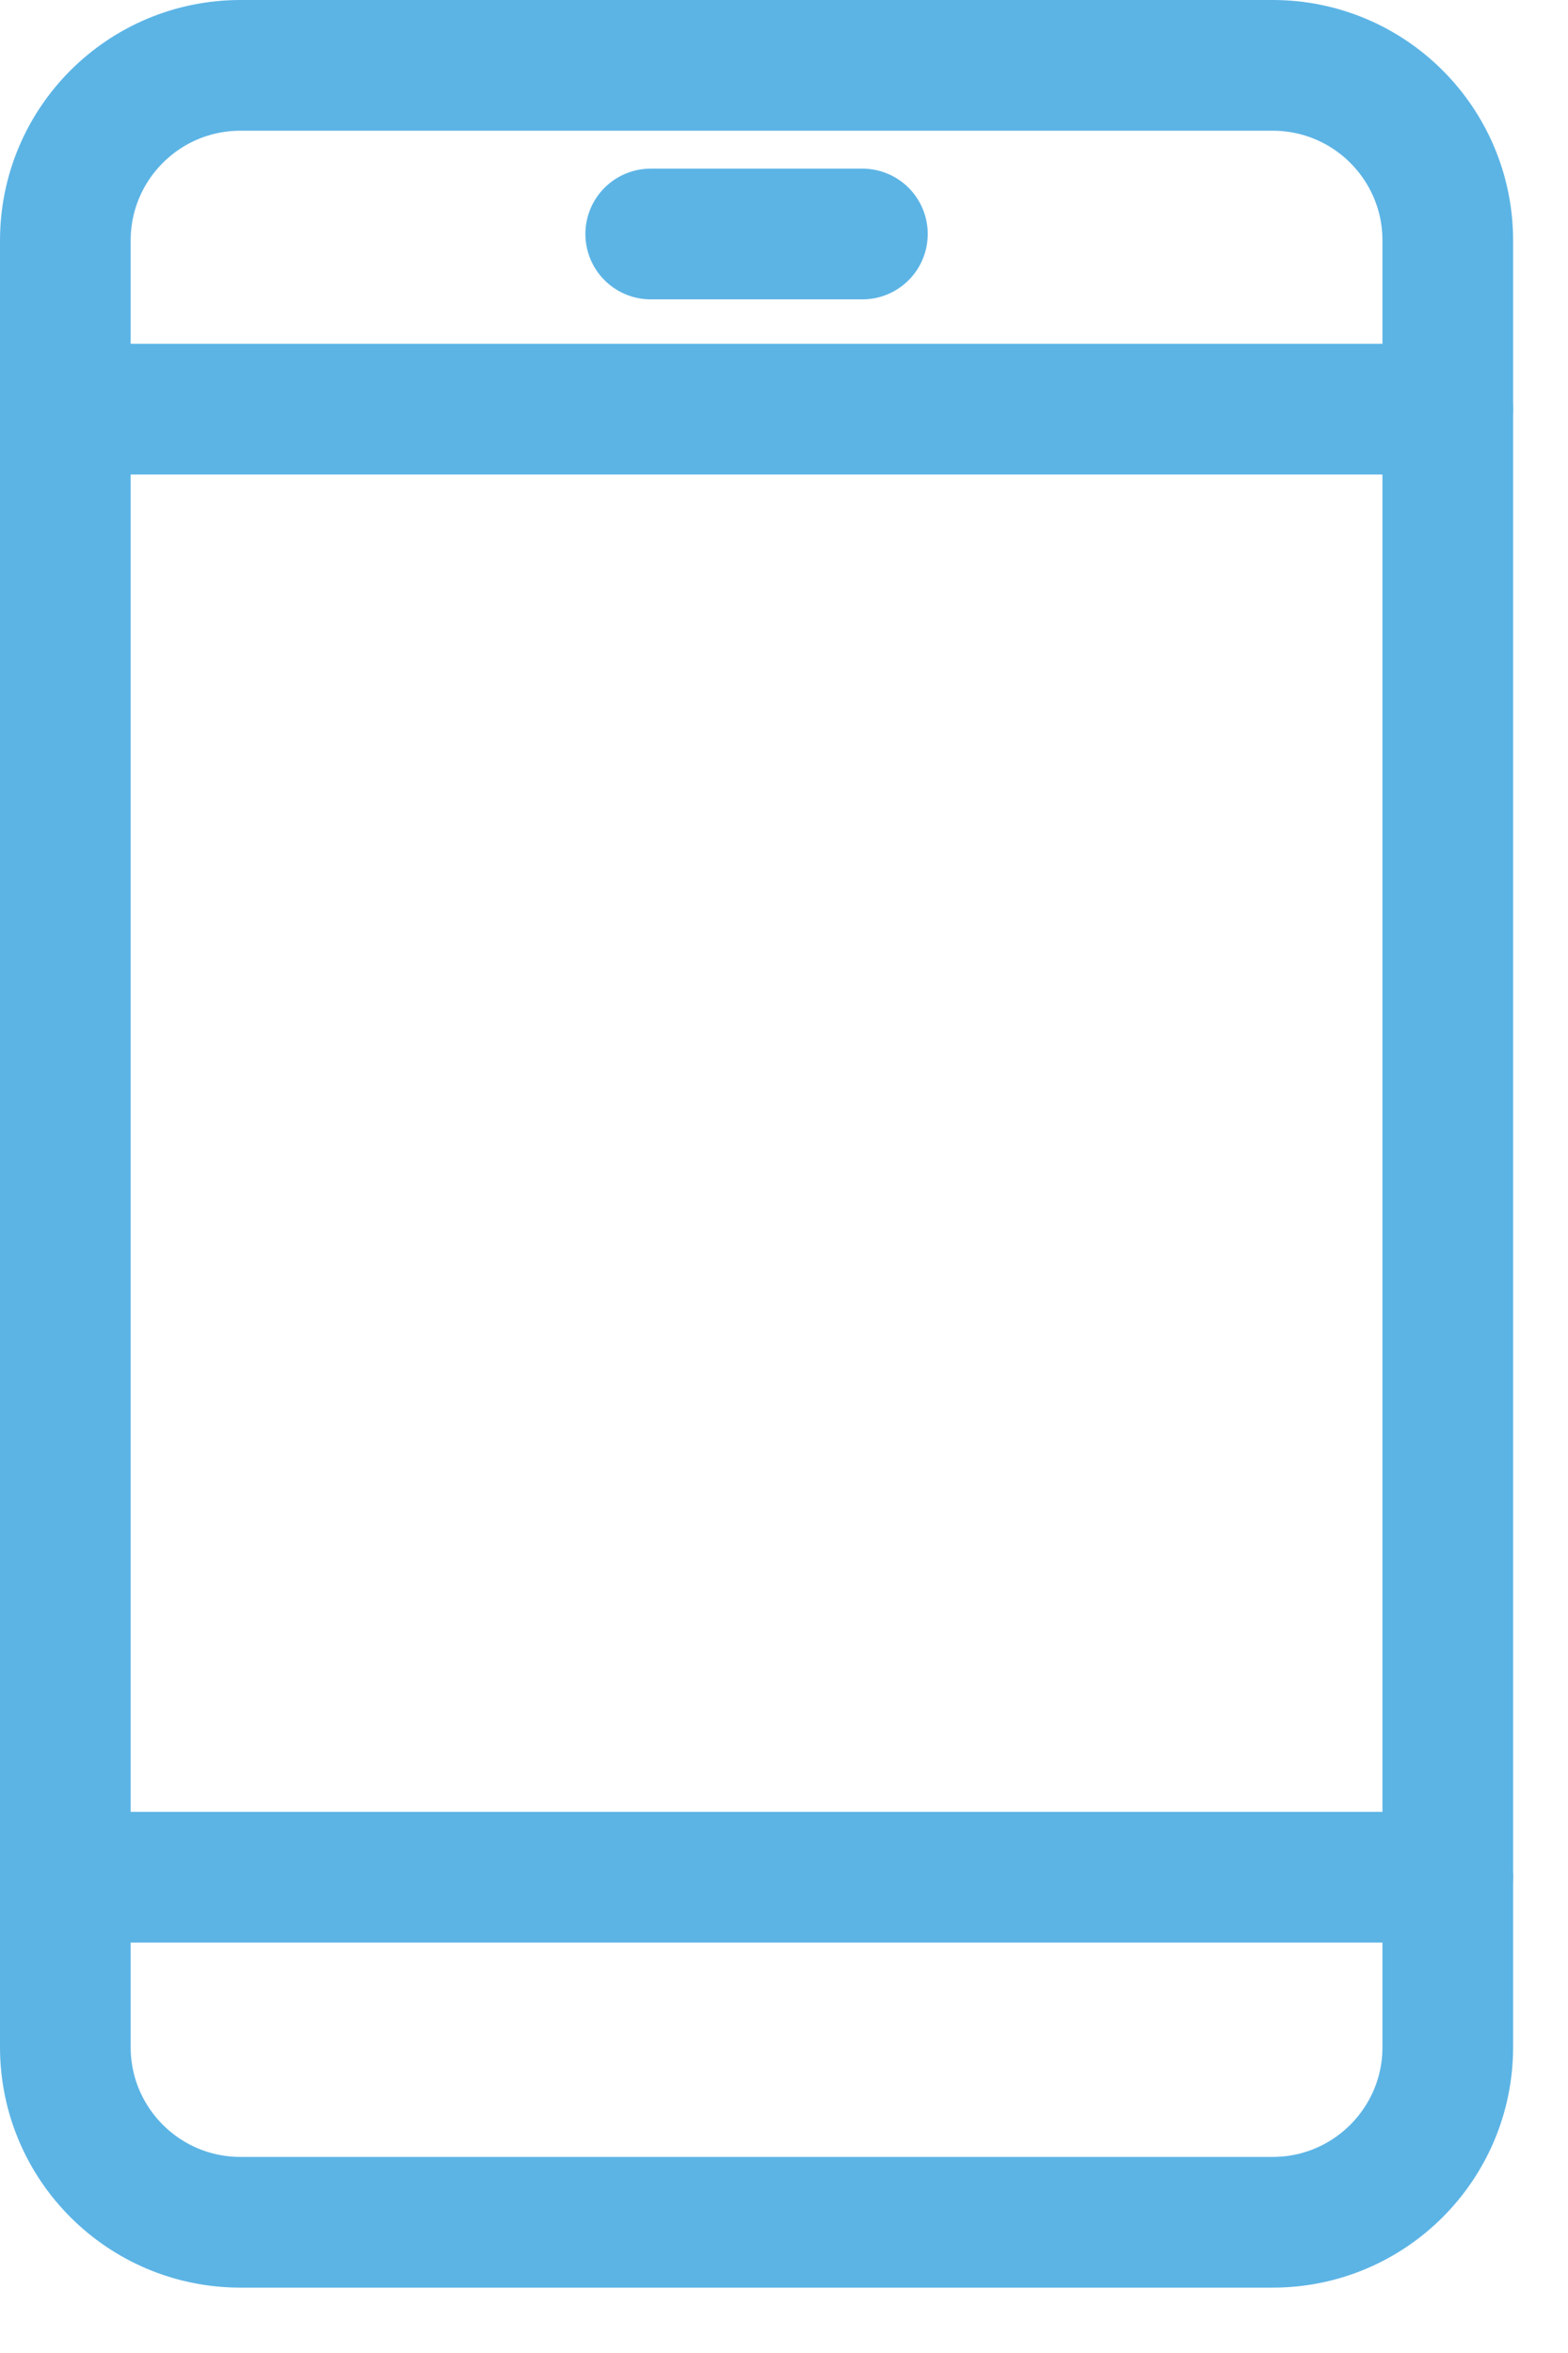 <svg width="12" height="18" viewBox="0 0 12 18" fill="none" xmlns="http://www.w3.org/2000/svg">
<g clip-path="url(#clip0_204_874)">
<path d="M9.74 0.5H1.84C1.1 0.5 0.5 1.1 0.5 1.84V15.66C0.5 16.4 1.1 17 1.84 17H9.74C10.48 17 11.08 16.4 11.08 15.66V1.84C11.08 1.1 10.48 0.5 9.74 0.5Z" stroke="#5CB4E5" stroke-linecap="round" stroke-linejoin="round"/>
<path d="M0.5 3.13H11.08" stroke="#5CB4E5" stroke-linecap="round" stroke-linejoin="round"/>
<path d="M0.5 14.36H11.08" stroke="#5CB4E5" stroke-linecap="round" stroke-linejoin="round"/>
<path d="M4.98 1.79H6.6" stroke="#5CB4E5" stroke-linecap="round" stroke-linejoin="round"/>
</g>
<defs>
<clipPath id="clip0_204_874">
<rect width="11.58" height="17.5" fill="white"/>
</clipPath>
</defs>
</svg>
